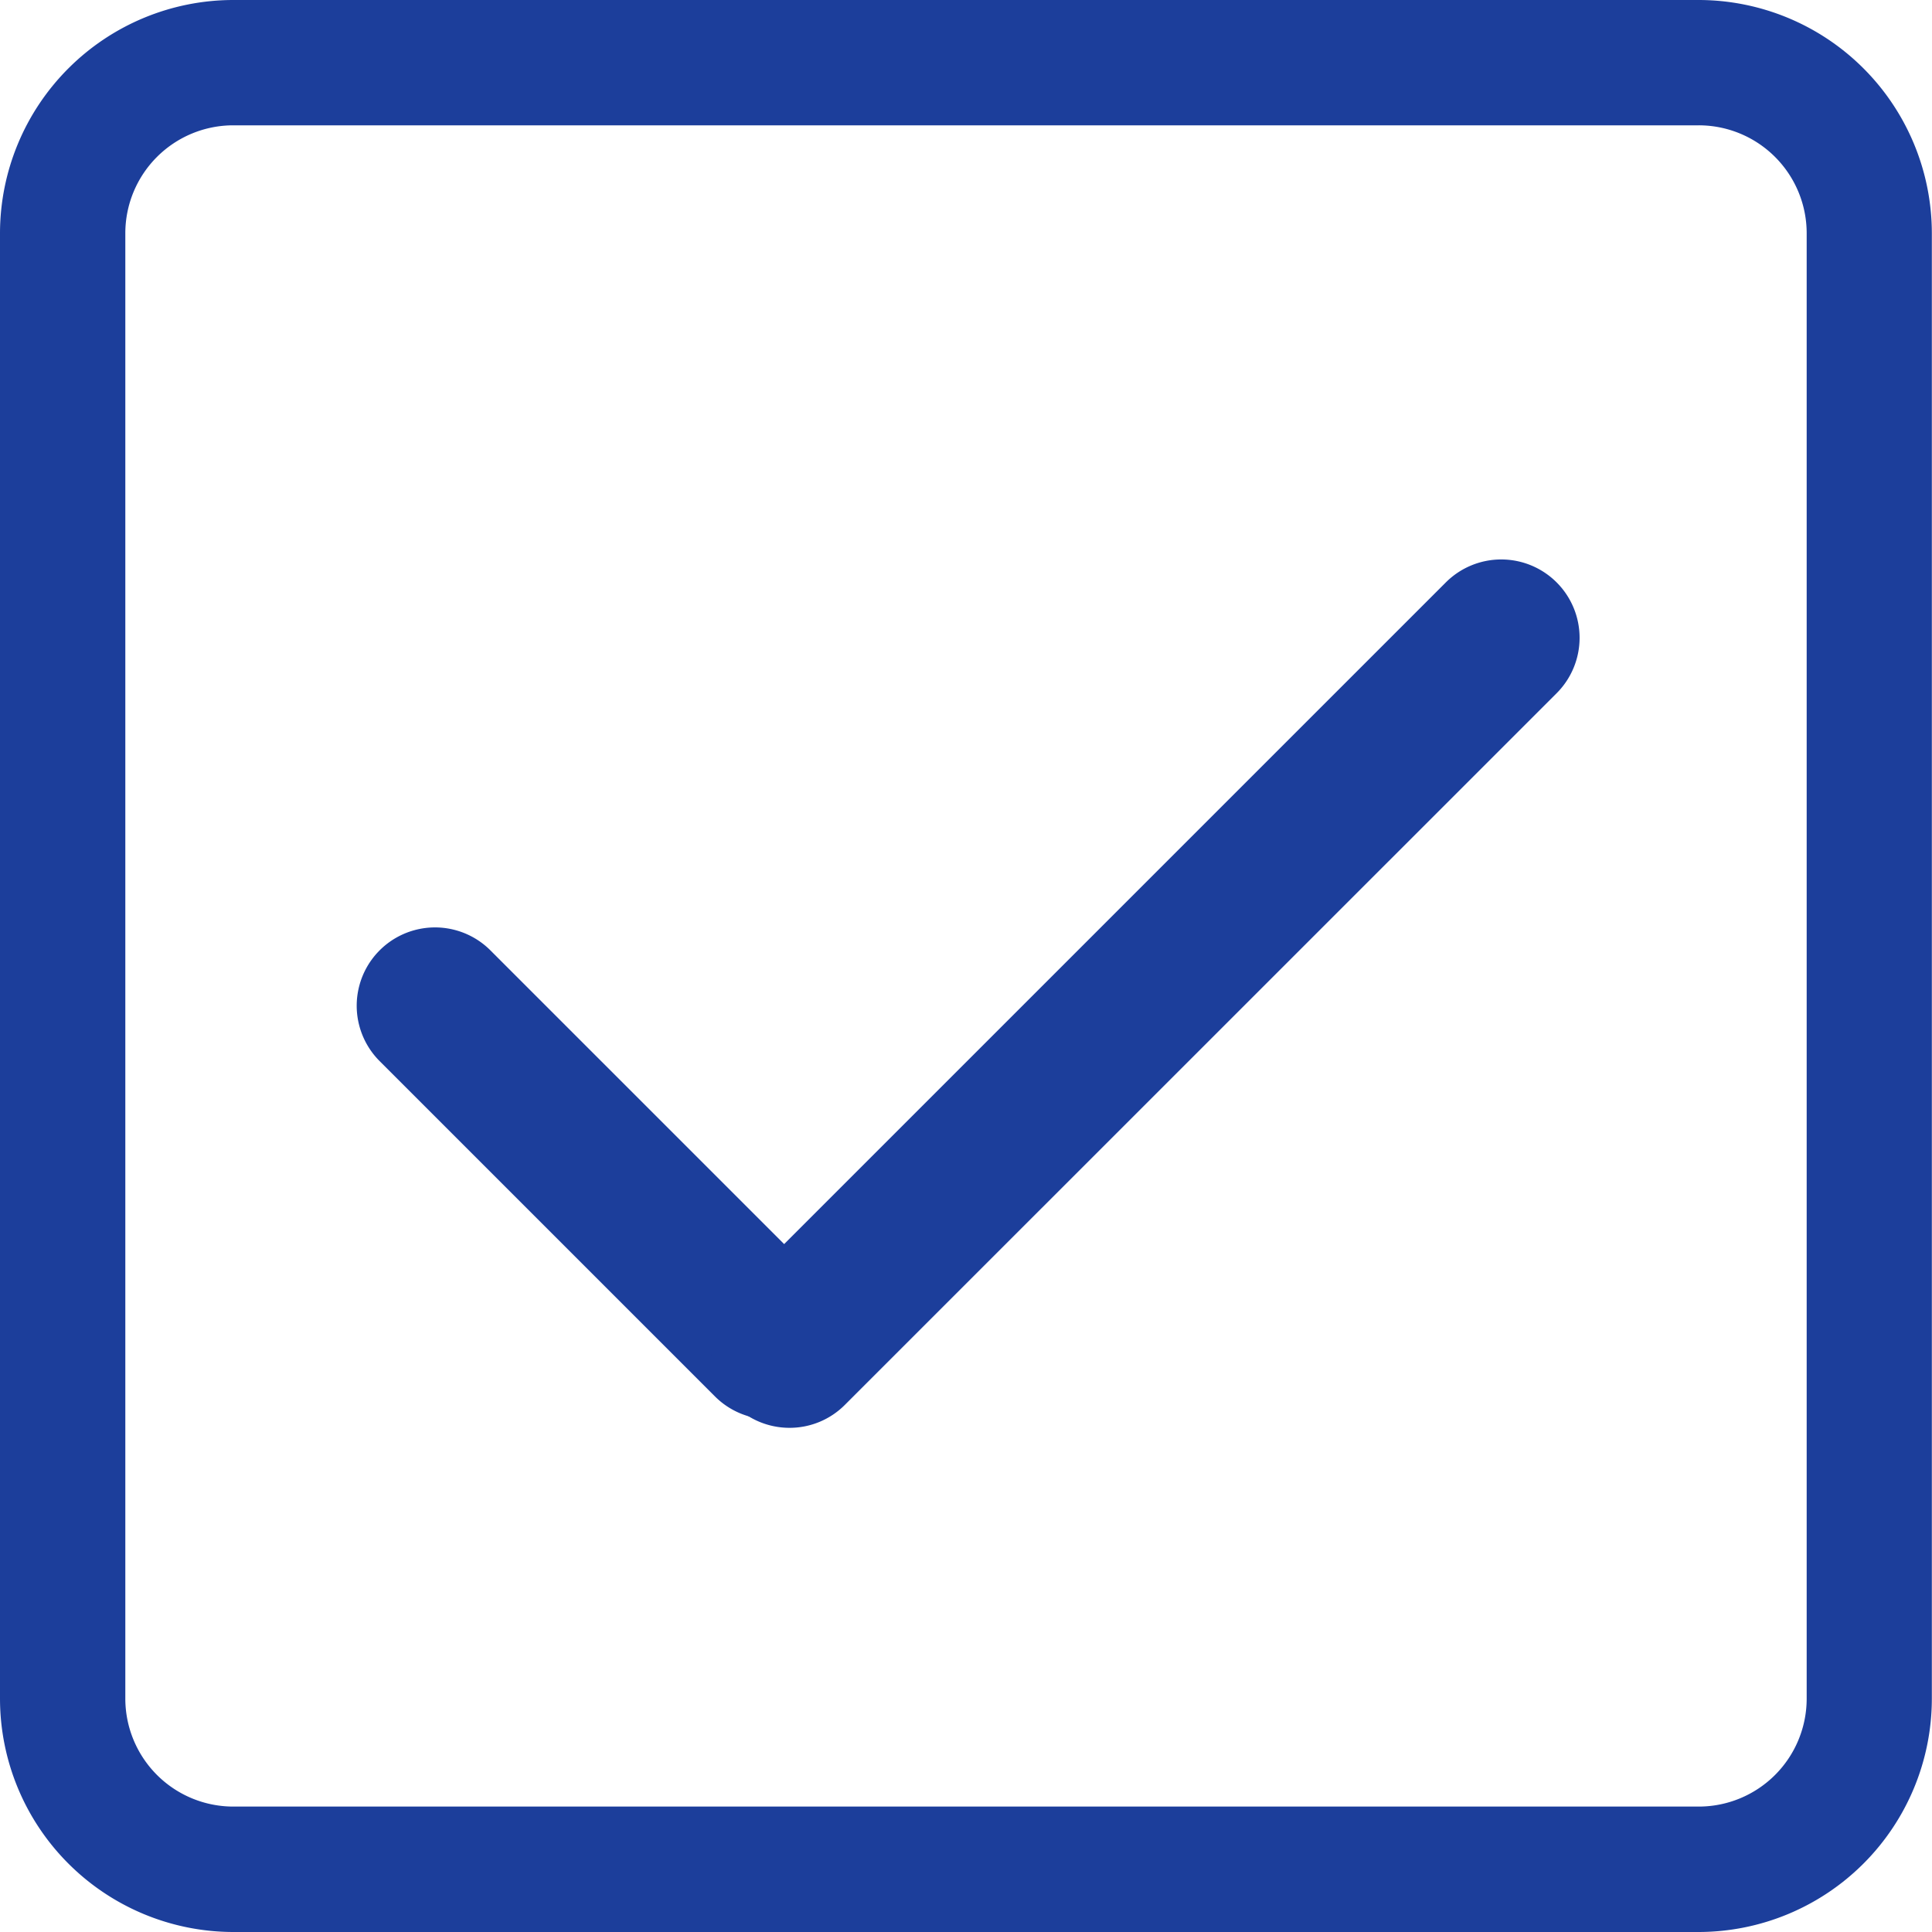 <?xml version="1.0" encoding="UTF-8"?> <svg xmlns="http://www.w3.org/2000/svg" viewBox="0 0 367.37 367.37"><defs><style>.cls-1{fill:#1c3e9b}</style></defs><g id="Layer_2" data-name="Layer 2"><g id="Value_symbols" data-name="Value symbols"><g id="PROCESS"><path class="cls-1" d="M323 367.37H44.35A44.41 44.41 0 010 323V44.34A44.4 44.4 0 0144.35 0H323a44.39 44.39 0 0144.34 44.34V323A44.4 44.4 0 01323 367.37zM44.35 23.83a20.53 20.53 0 00-20.52 20.51V323a20.54 20.54 0 0020.52 20.52H323A20.53 20.53 0 00343.54 323V44.34A20.53 20.53 0 00323 23.83z"></path><path class="cls-1" d="M146.47 269.89a14.85 14.85 0 01-10.53-4.37l-63.75-63.75a14.89 14.89 0 0121.06-21.06L157 244.46a14.9 14.9 0 01-10.53 25.43z"></path><path class="cls-1" d="M150.12 271.5a14.89 14.89 0 01-10.53-25.42l135.33-135.33A14.89 14.89 0 11296 131.81L160.65 267.14a14.81 14.81 0 01-10.53 4.36z"></path></g></g></g></svg> 